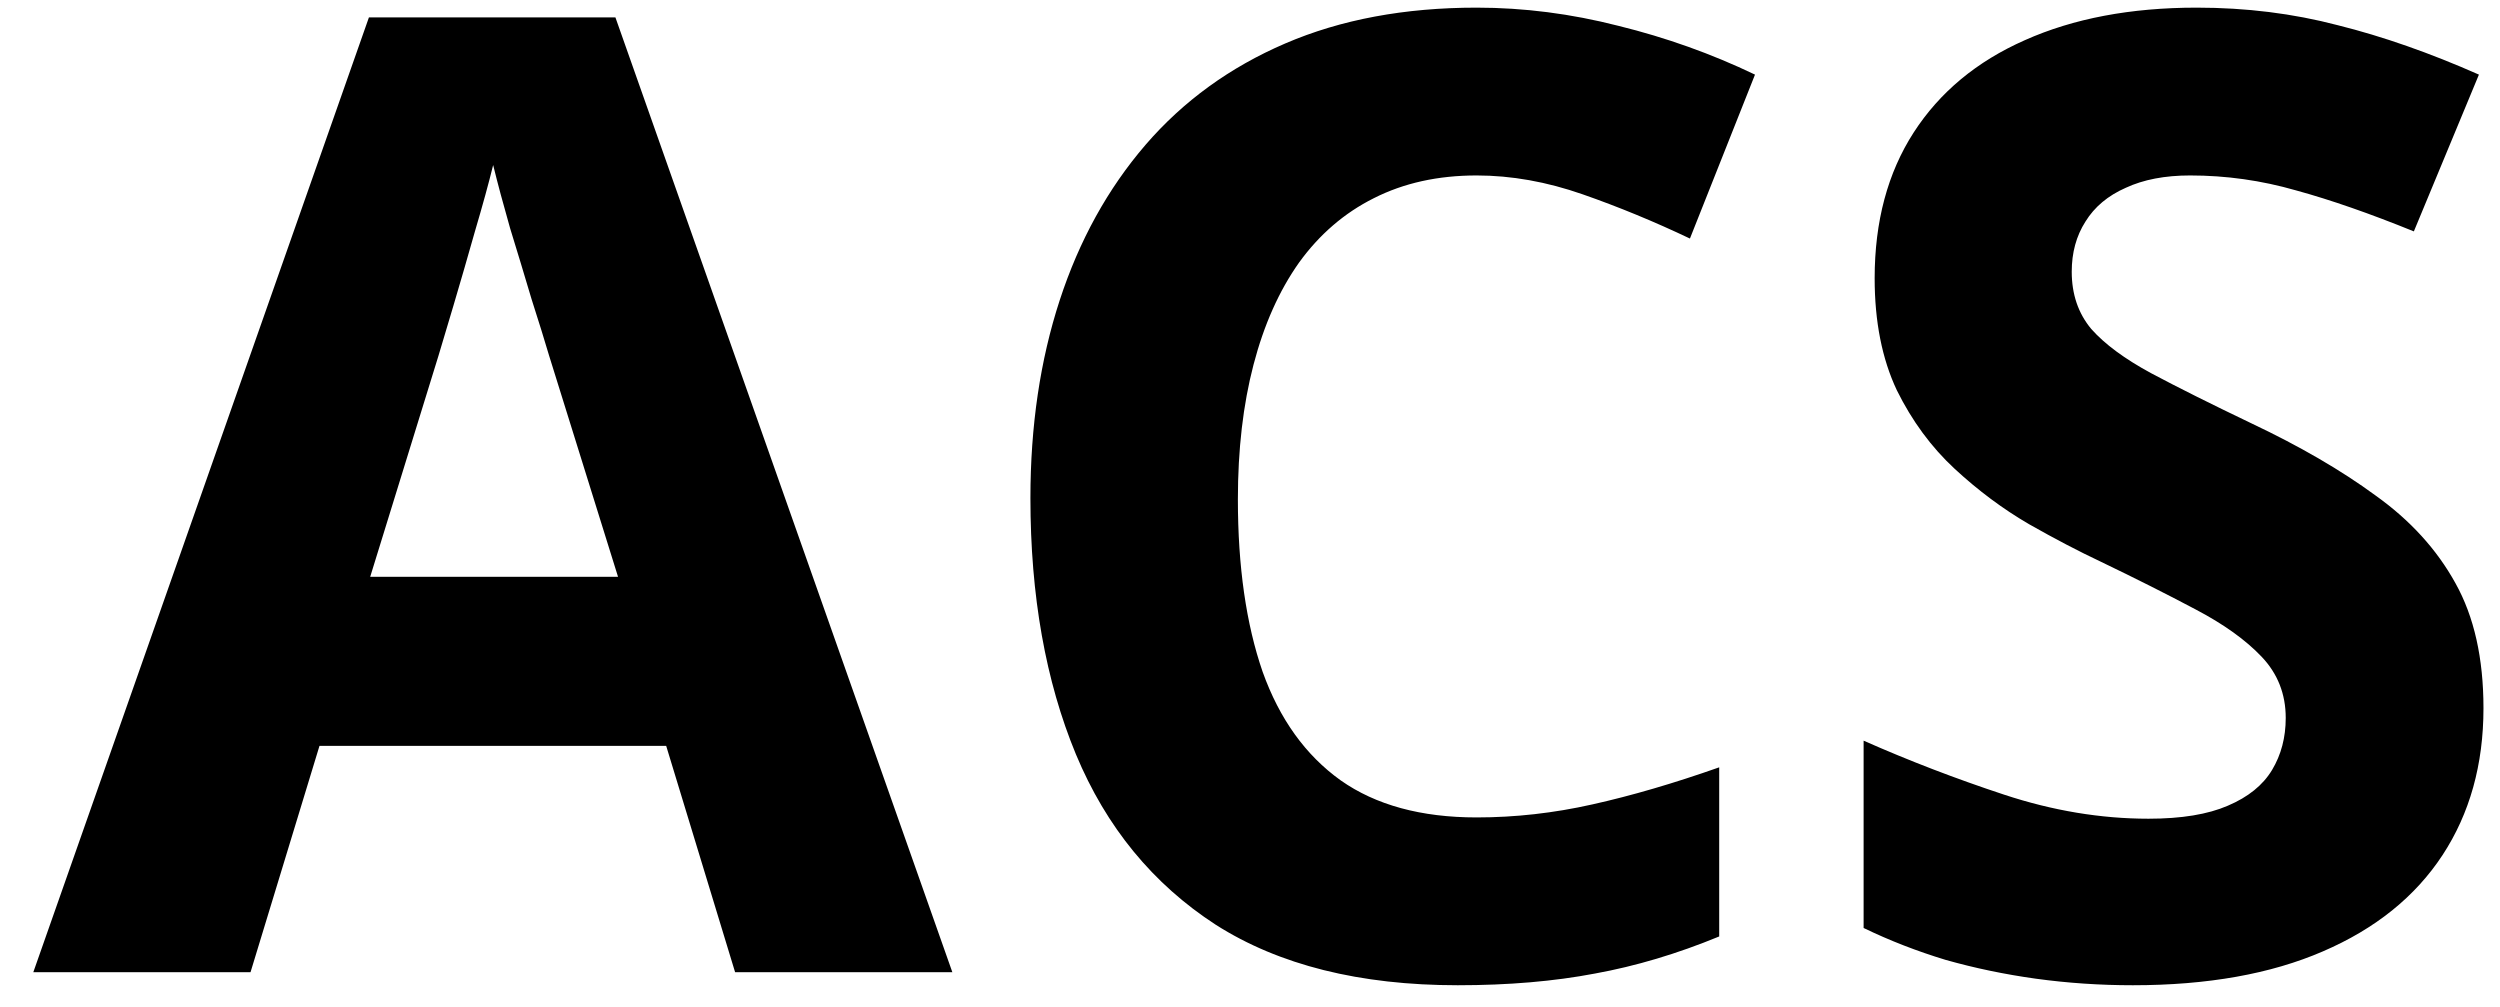 <svg width="72" height="29" viewBox="0 0 72 29" fill="none" xmlns="http://www.w3.org/2000/svg">
<path d="M21.171 28L19.186 21.481H9.201L7.215 28H0.959L10.625 0.501H17.724L27.428 28H21.171ZM17.799 16.611L15.814 10.242C15.689 9.817 15.52 9.274 15.308 8.612C15.108 7.938 14.902 7.257 14.69 6.57C14.49 5.871 14.328 5.265 14.203 4.753C14.078 5.265 13.903 5.902 13.678 6.664C13.466 7.413 13.26 8.125 13.06 8.799C12.86 9.474 12.717 9.954 12.629 10.242L10.662 16.611H17.799ZM42.526 5.053C41.415 5.053 40.428 5.271 39.566 5.708C38.717 6.133 37.999 6.751 37.412 7.563C36.838 8.375 36.401 9.355 36.101 10.504C35.801 11.653 35.651 12.945 35.651 14.382C35.651 16.317 35.889 17.972 36.363 19.346C36.85 20.707 37.599 21.75 38.611 22.474C39.623 23.186 40.928 23.542 42.526 23.542C43.638 23.542 44.749 23.417 45.86 23.167C46.984 22.917 48.202 22.561 49.513 22.099V26.97C48.302 27.469 47.109 27.825 45.935 28.038C44.761 28.262 43.444 28.375 41.983 28.375C39.16 28.375 36.838 27.794 35.014 26.633C33.204 25.459 31.861 23.823 30.987 21.725C30.113 19.614 29.676 17.154 29.676 14.344C29.676 12.271 29.957 10.373 30.519 8.649C31.081 6.926 31.905 5.434 32.991 4.172C34.078 2.911 35.42 1.937 37.019 1.25C38.617 0.563 40.453 0.22 42.526 0.22C43.887 0.22 45.248 0.395 46.61 0.744C47.983 1.082 49.295 1.55 50.544 2.149L48.67 6.87C47.646 6.383 46.616 5.958 45.579 5.596C44.543 5.234 43.525 5.053 42.526 5.053ZM71.524 20.395C71.524 22.018 71.13 23.429 70.344 24.628C69.557 25.827 68.408 26.751 66.897 27.401C65.398 28.05 63.575 28.375 61.427 28.375C60.478 28.375 59.548 28.312 58.636 28.187C57.737 28.062 56.869 27.881 56.032 27.644C55.208 27.394 54.421 27.088 53.672 26.726V21.331C54.971 21.906 56.319 22.424 57.718 22.886C59.117 23.348 60.503 23.579 61.877 23.579C62.826 23.579 63.587 23.454 64.162 23.204C64.749 22.955 65.174 22.611 65.436 22.174C65.698 21.737 65.829 21.238 65.829 20.676C65.829 19.989 65.598 19.402 65.136 18.915C64.674 18.428 64.037 17.972 63.225 17.547C62.426 17.123 61.521 16.667 60.509 16.18C59.872 15.88 59.179 15.518 58.43 15.093C57.681 14.656 56.969 14.126 56.294 13.501C55.62 12.877 55.064 12.121 54.627 11.235C54.203 10.335 53.99 9.261 53.99 8.013C53.99 6.377 54.365 4.978 55.114 3.816C55.864 2.655 56.931 1.768 58.318 1.156C59.716 0.532 61.365 0.22 63.263 0.22C64.686 0.22 66.041 0.388 67.328 0.726C68.627 1.05 69.981 1.525 71.393 2.149L69.519 6.664C68.258 6.152 67.128 5.758 66.129 5.484C65.13 5.196 64.112 5.053 63.075 5.053C62.351 5.053 61.733 5.171 61.221 5.409C60.709 5.634 60.322 5.958 60.06 6.383C59.797 6.795 59.666 7.276 59.666 7.825C59.666 8.475 59.853 9.024 60.228 9.474C60.615 9.911 61.19 10.335 61.952 10.748C62.726 11.16 63.687 11.64 64.836 12.19C66.235 12.852 67.428 13.545 68.414 14.269C69.413 14.981 70.181 15.824 70.718 16.798C71.255 17.76 71.524 18.959 71.524 20.395Z" fill="black"/>
</svg>
